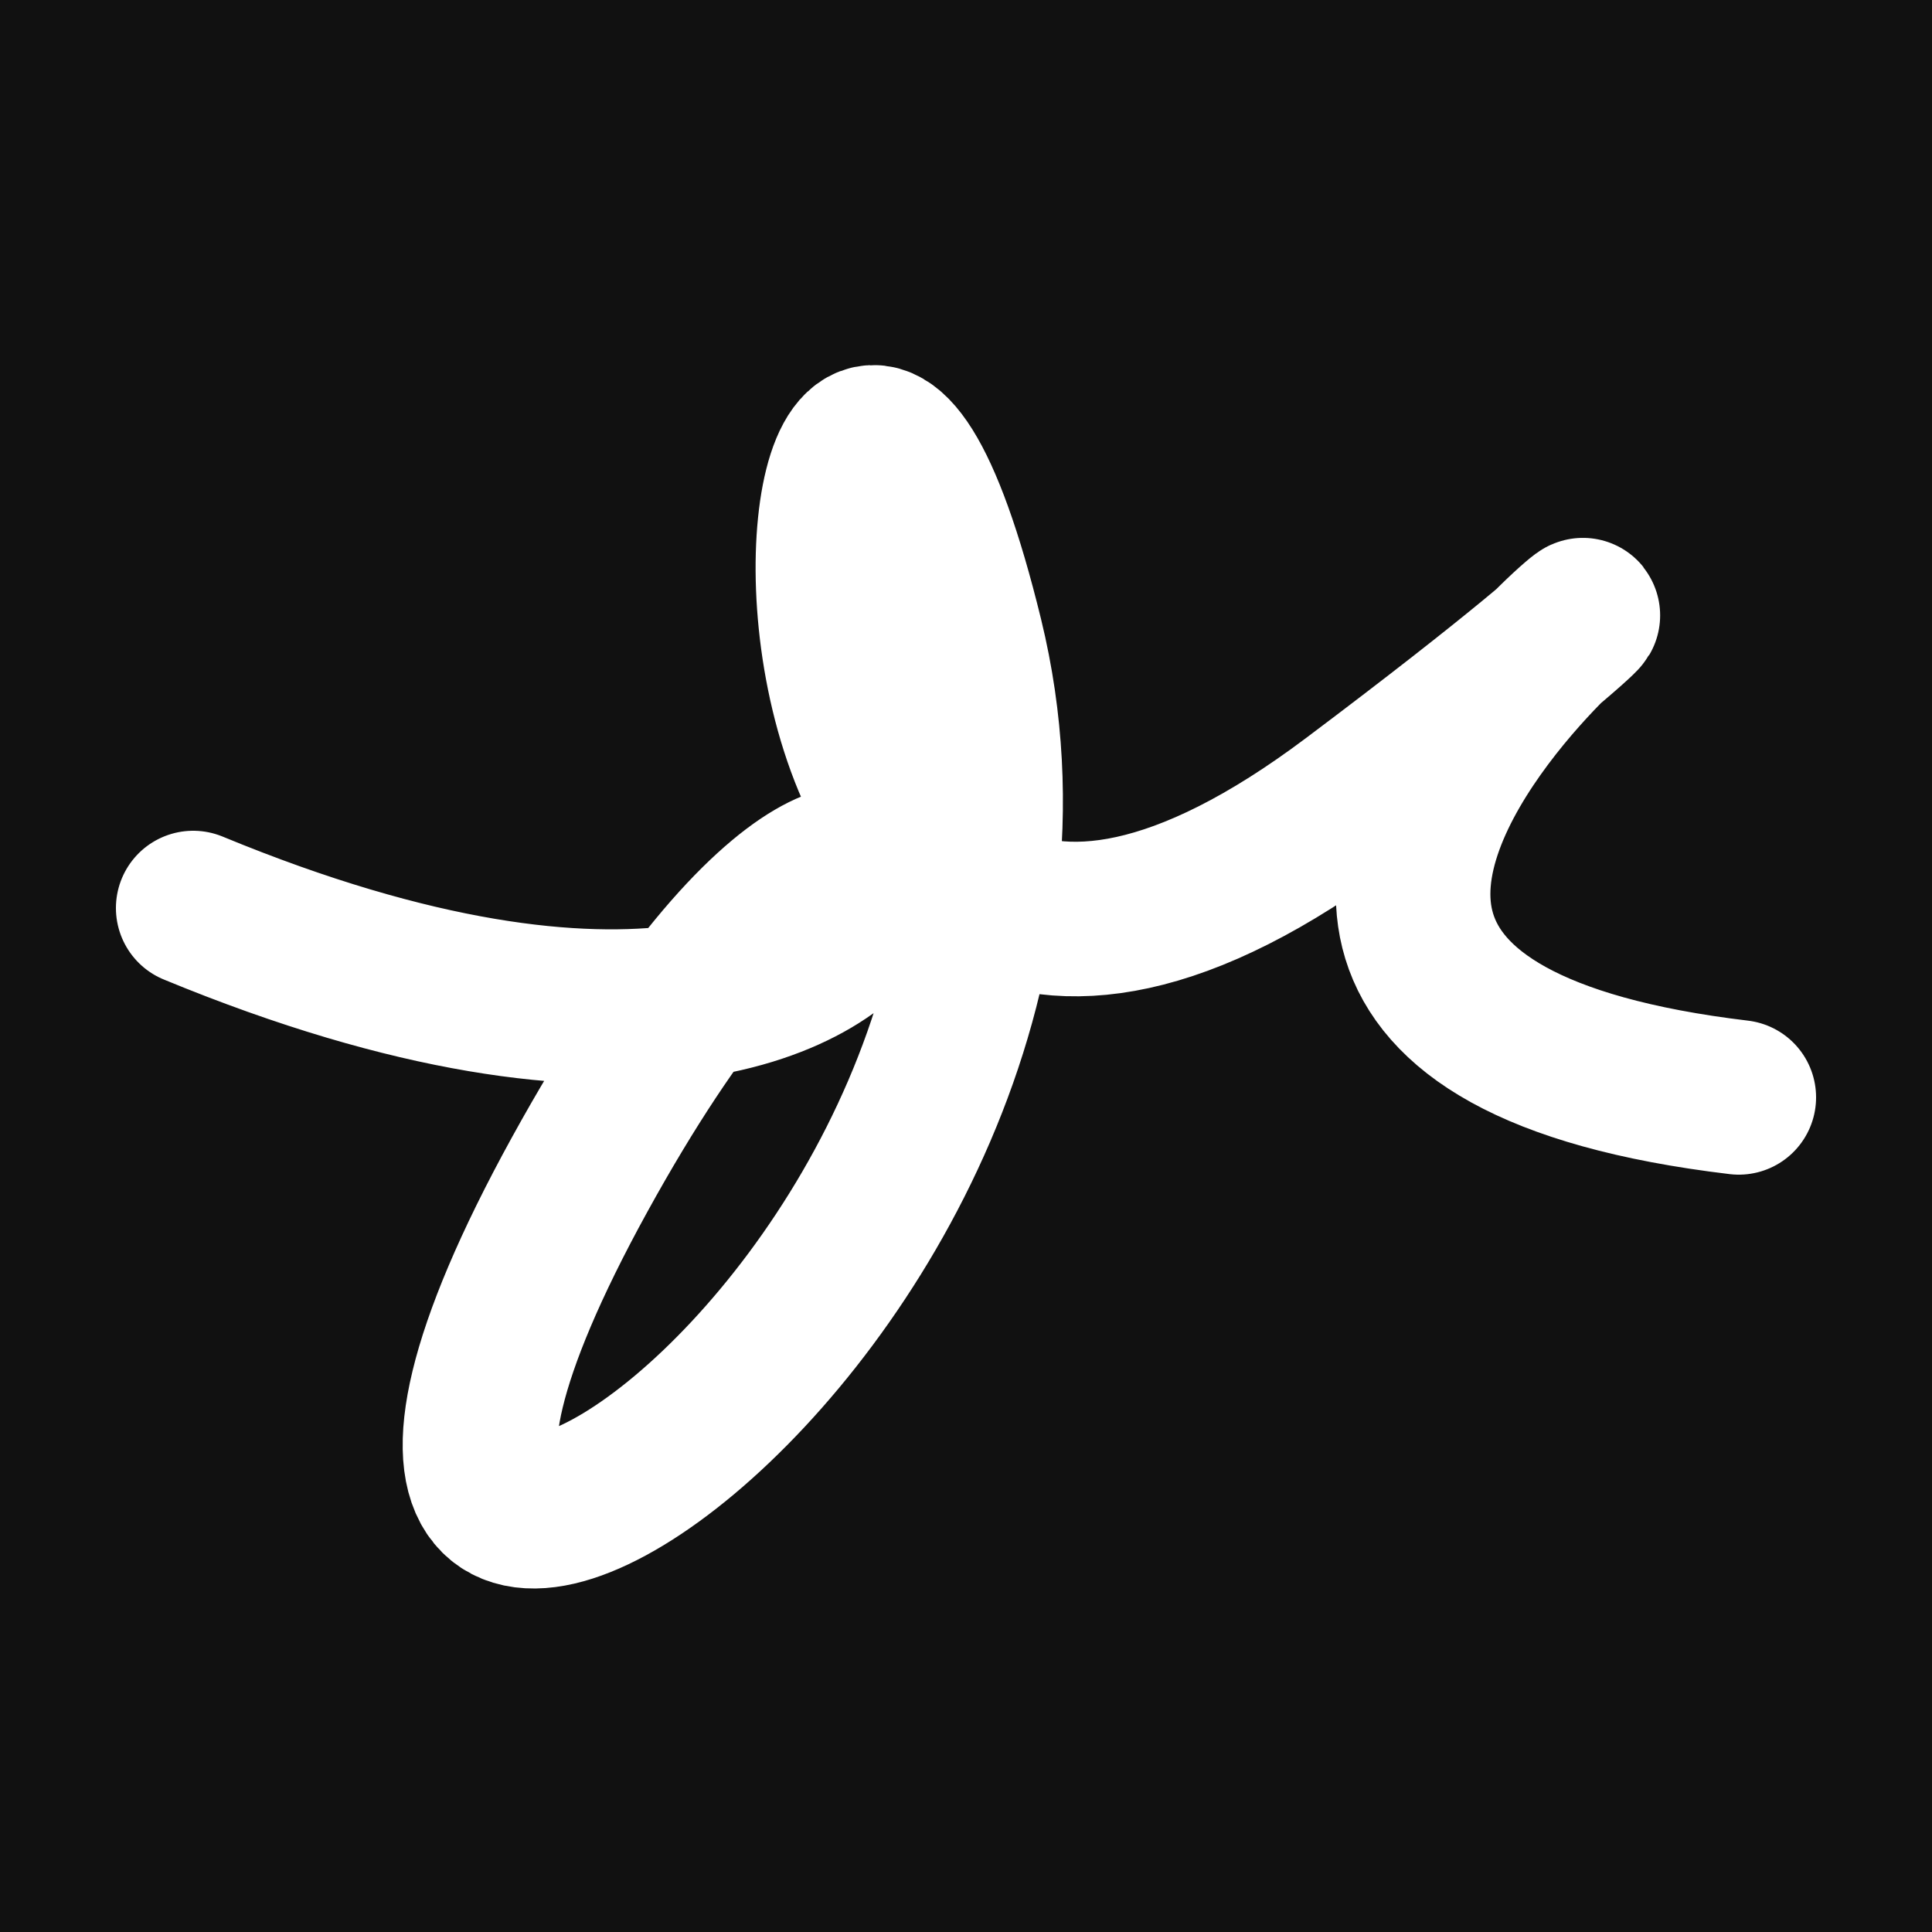 <svg xmlns="http://www.w3.org/2000/svg" version="1.2" viewBox="0 0 500 500"><rect x="0" y="0" width="500" height="500" fill="#111"><animate attributeName="fill" values="#000;#333;#000" dur="0.01s" repeatCount="indefinite"/></rect><path d="M 50,235 C 280,330 254,115 150,304 S 293,341 250,165 S 173,340 350,207 S 232,258 450,284" stroke="#fff" fill="none" stroke-width="40" stroke-linecap="round"><animate attributeName="stroke" values="#fff001;#fd1999;#99fc20" dur="0.1s" repeatCount="indefinite" calcMode="discrete"/><animate attributeName="d" values="M 50,235 C 280,330 254,115 150,304 S 293,341 250,165 S 173,340 350,207 S 232,258 450,284;M 50,250 C 390,296 290,285 150,340 S 156,129 250,235 S 341,239 350,304 S 327,186 450,282;M 50,340 C 296,280 285,254 150,235 S 143,119 250,304 S 187,103 350,165 S 186,232 450,208;M 50,235 C 280,330 254,115 150,304 S 293,341 250,165 S 173,340 350,207 S 232,258 450,284;M 50,304 C 330,327 115,357 150,165 S 200,105 250,207 S 184,265 350,210 S 258,234 450,217;M 50,165 C 327,186 357,360 150,207 S 122,125 250,210 S 247,203 350,240 S 234,367 450,241;M 50,235 C 280,330 254,115 150,304 S 293,341 250,165 S 173,340 350,207 S 232,258 450,284" dur="0.95s" repeatCount="indefinite"/><animate attributeName="stroke-width" values="10;50;10" dur="0.7s" repeatCount="indefinite"/></path></svg>